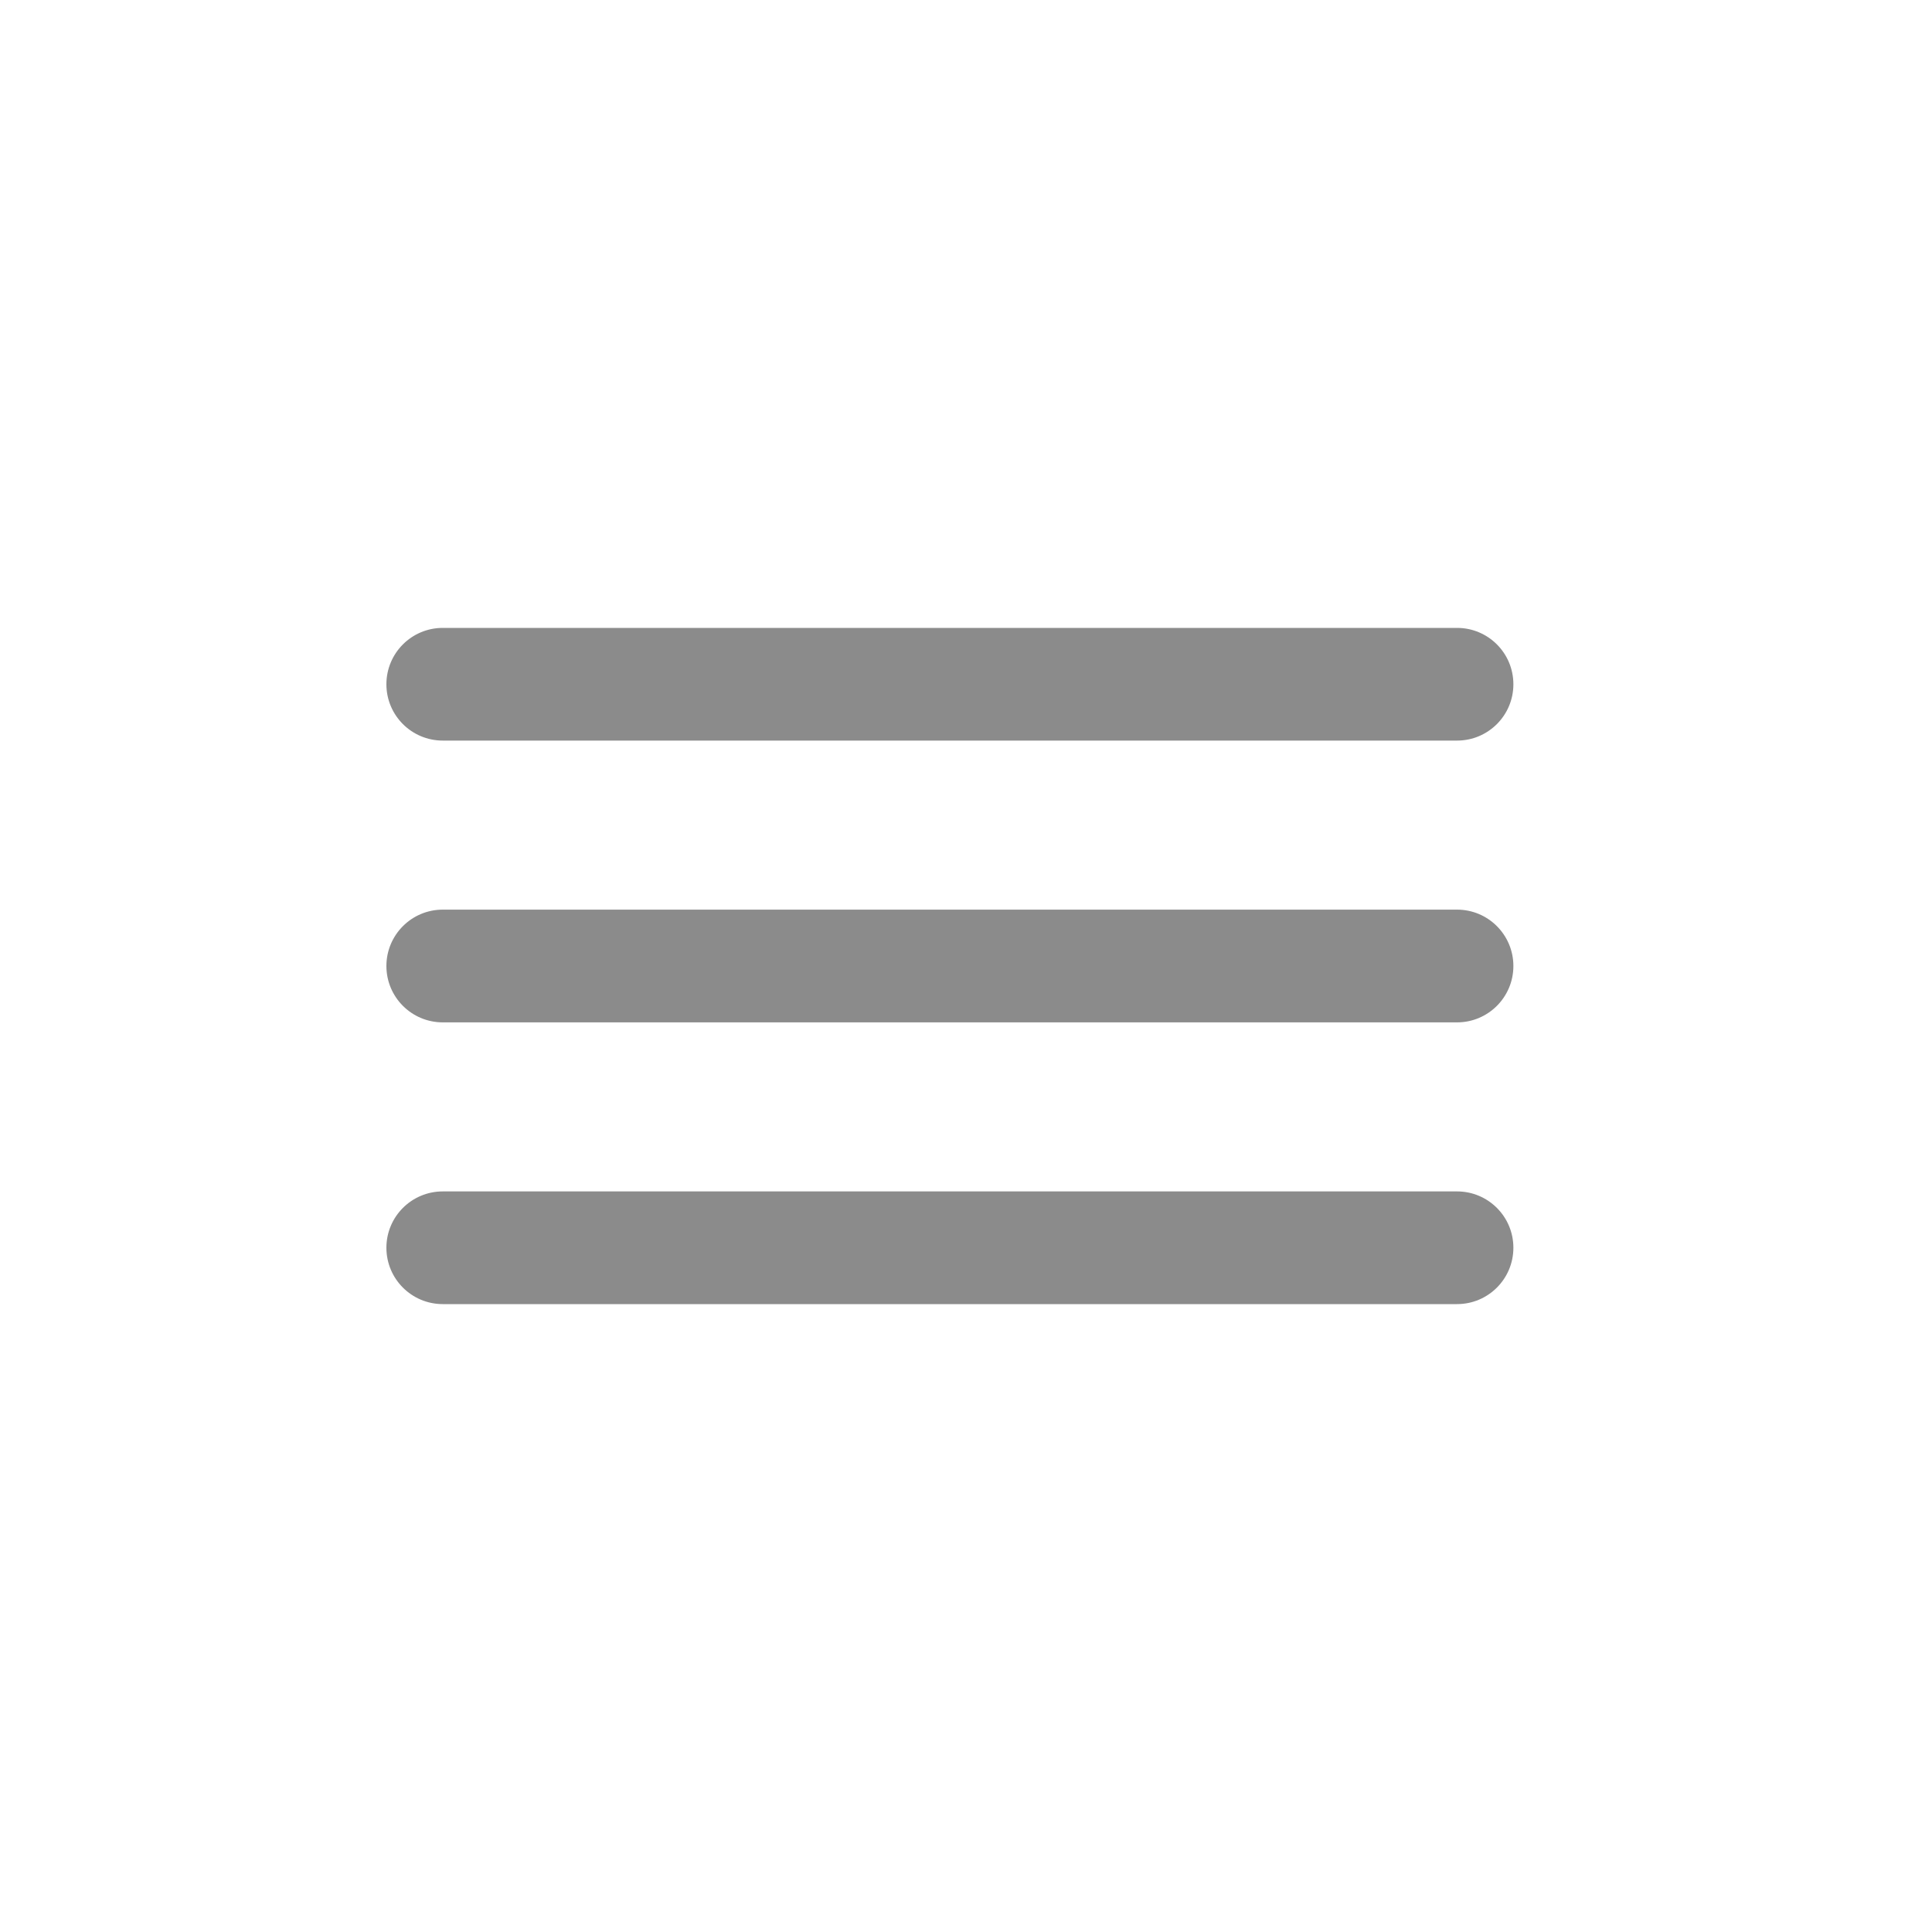 <?xml version="1.0" encoding="UTF-8"?> <svg xmlns="http://www.w3.org/2000/svg" width="40" height="40" viewBox="0 0 40 40" fill="none"><path fill-rule="evenodd" clip-rule="evenodd" d="M8 14.167C8 13.522 8.522 13 9.167 13H30.167C30.811 13 31.333 13.522 31.333 14.167C31.333 14.811 30.811 15.333 30.167 15.333H9.167C8.522 15.333 8 14.811 8 14.167ZM8 20C8 19.356 8.522 18.833 9.167 18.833H30.167C30.811 18.833 31.333 19.356 31.333 20C31.333 20.644 30.811 21.167 30.167 21.167H9.167C8.522 21.167 8 20.644 8 20ZM9.167 24.667C8.522 24.667 8 25.189 8 25.833C8 26.478 8.522 27 9.167 27H30.167C30.811 27 31.333 26.478 31.333 25.833C31.333 25.189 30.811 24.667 30.167 24.667H9.167Z" fill="#8B8B8B"></path></svg> 